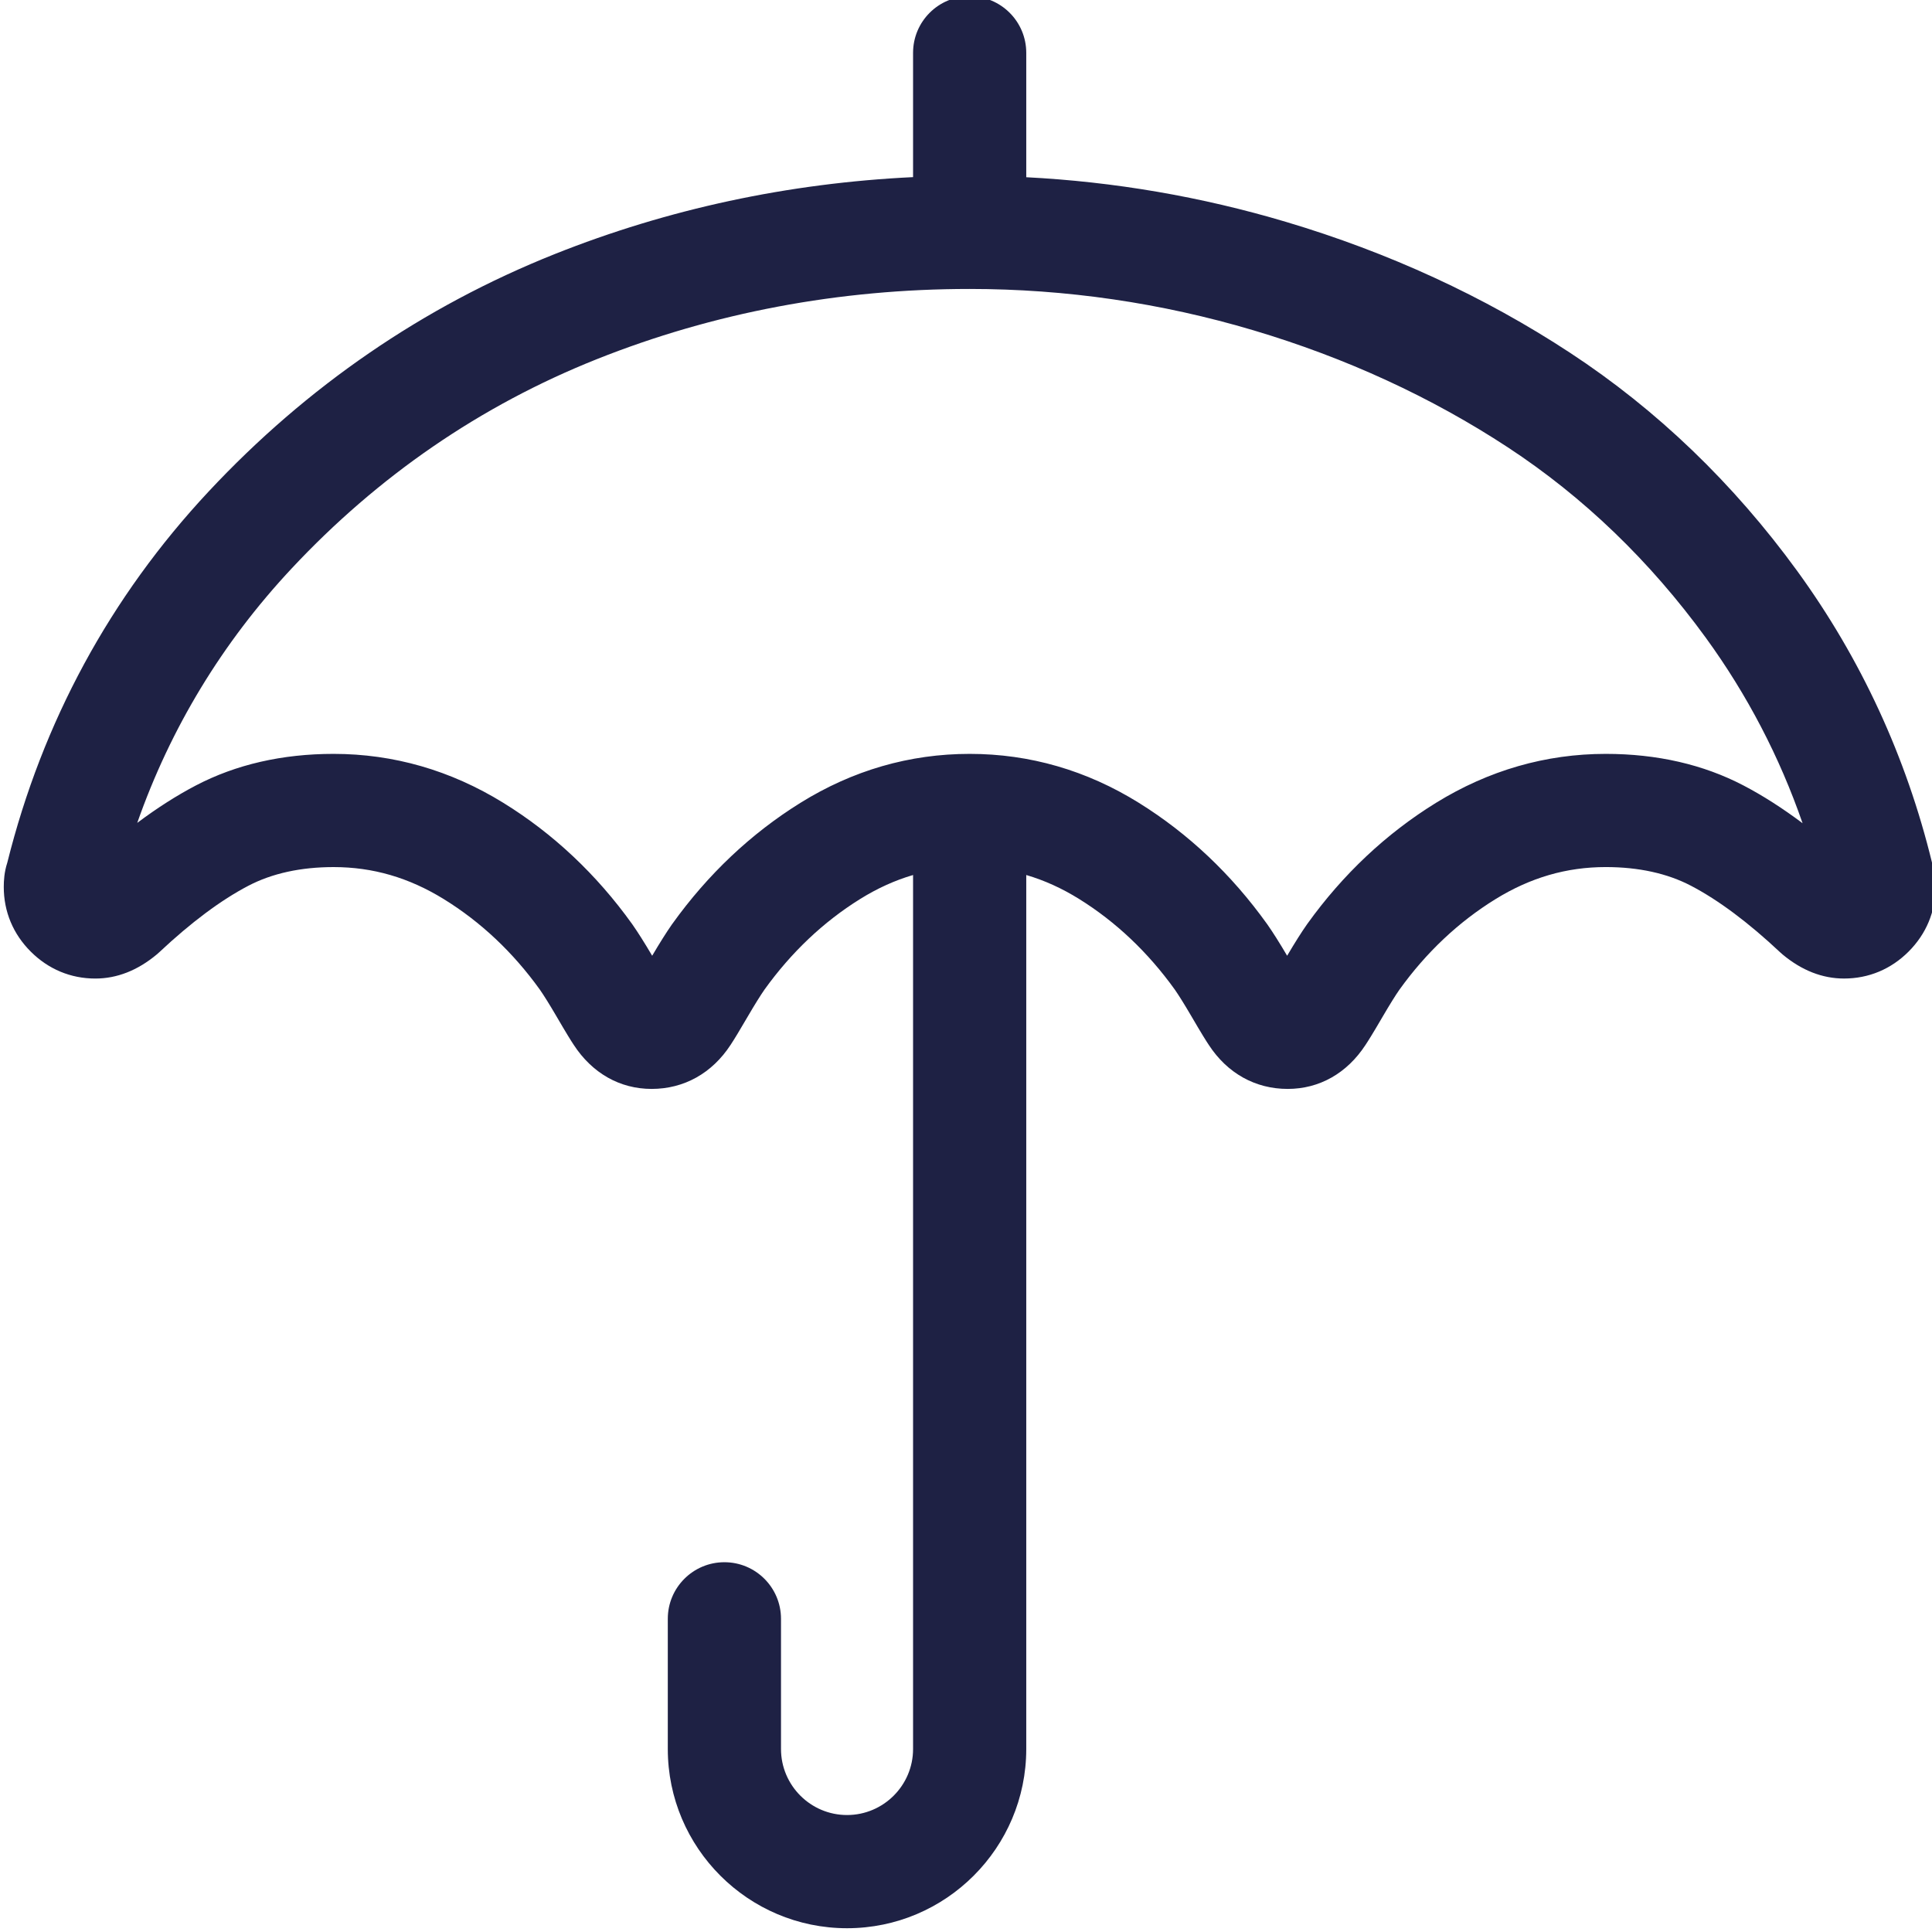<?xml version="1.0"?>
<svg xmlns="http://www.w3.org/2000/svg" height="512px" version="1.1" viewBox="0 1 511 511.999" width="512px"><g><g id="surface1">
<path d="M 511.516 229.66 C 504.672 201.555 492.668 175.559 475.82 152.371 C 458.879 129.074 438.613 109.602 415.582 94.492 C 392.844 79.566 367.496 67.891 340.242 59.785 C 317.824 53.113 294.754 49.16 271.469 47.969 L 271.469 15 C 271.469 6.715 264.754 0 256.473 0 C 248.188 0 241.473 6.715 241.473 15 L 241.473 47.941 C 208.414 49.527 176.531 56.363 146.5 68.336 C 111.664 82.23 80.809 103.398 54.789 131.258 C 28.703 159.184 10.754 192.273 1.43 229.625 C 0.617 232.117 0.5 234.406 0.5 236.059 C 0.5 242.598 2.977 248.523 7.645 253.18 C 12.32 257.852 18.238 260.324 24.766 260.324 C 30.492 260.324 35.965 258.176 41.035 253.945 L 41.695 253.363 C 50.117 245.457 58.059 239.527 65.309 235.742 C 71.602 232.453 79.207 230.785 87.902 230.785 C 98.289 230.785 107.84 233.559 117.105 239.27 C 126.906 245.312 135.473 253.383 142.562 263.254 C 143.664 264.84 145.133 267.195 146.914 270.238 C 149.738 275.09 150.91 276.938 151.543 277.891 C 156.457 285.426 163.785 289.574 172.188 289.574 C 180.773 289.574 188.203 285.426 193.121 277.891 C 194.102 276.41 195.617 273.902 197.73 270.273 C 199.527 267.203 200.996 264.84 202.105 263.246 C 209.207 253.359 217.738 245.281 227.461 239.238 C 232.023 236.402 236.672 234.293 241.473 232.887 L 241.473 464.5 C 241.473 474.148 233.621 482 223.973 482 C 214.324 482 206.473 474.148 206.473 464.5 L 206.473 430 C 206.473 421.719 199.758 415.004 191.473 415.004 C 183.188 415.004 176.473 421.719 176.473 430 L 176.473 464.5 C 176.473 490.691 197.781 512 223.973 512 C 250.164 512 271.469 490.691 271.469 464.5 L 271.469 232.887 C 276.27 234.293 280.914 236.402 285.477 239.238 C 295.211 245.289 303.746 253.371 310.844 263.266 C 311.902 264.781 313.371 267.137 315.188 270.238 C 318.012 275.086 319.199 276.949 319.84 277.91 C 324.75 285.434 332.172 289.574 340.754 289.574 C 349.152 289.574 356.469 285.43 361.379 277.906 C 362.02 276.945 363.207 275.086 366.004 270.277 C 367.844 267.137 369.312 264.781 370.367 263.27 C 377.473 253.383 386.039 245.309 395.836 239.27 C 405.098 233.559 414.652 230.781 425.043 230.781 C 433.742 230.781 441.344 232.449 447.637 235.738 C 454.875 239.52 462.82 245.449 471.25 253.363 L 471.898 253.938 C 476.969 258.172 482.449 260.32 488.18 260.32 C 494.715 260.32 500.641 257.844 505.305 253.172 C 509.973 248.496 512.441 242.578 512.441 236.055 L 512.441 235.949 C 512.43 234.316 512.301 232.082 511.516 229.66 Z M 461.531 209.152 C 450.906 203.598 438.629 200.785 425.043 200.785 C 409.152 200.785 394.031 205.141 380.094 213.734 C 366.875 221.883 355.391 232.688 345.949 245.844 L 345.867 245.961 C 344.406 248.039 342.73 250.688 340.605 254.281 C 338.496 250.707 336.816 248.051 335.352 245.965 L 335.27 245.852 C 325.855 232.711 314.43 221.914 301.32 213.766 C 287.473 205.152 272.383 200.785 256.473 200.785 C 256.473 200.785 256.473 200.785 256.469 200.785 C 256.469 200.785 256.469 200.785 256.465 200.785 C 240.562 200.785 225.473 205.148 211.621 213.762 C 198.512 221.91 187.086 232.703 177.664 245.848 L 177.547 246.008 C 176.086 248.109 174.379 250.812 172.332 254.281 C 170.289 250.82 168.574 248.102 167.102 245.996 L 166.996 245.848 C 157.566 232.695 146.078 221.887 132.848 213.734 C 118.91 205.141 103.789 200.785 87.902 200.785 C 74.32 200.785 62.043 203.598 51.414 209.152 C 46.359 211.793 41.164 215.109 35.871 219.07 C 44.691 193.941 58.383 171.355 76.711 151.734 C 99.695 127.129 126.914 108.445 157.613 96.203 C 188.609 83.844 221.867 77.574 256.465 77.574 C 281.93 77.574 307.238 81.262 331.688 88.539 C 356.141 95.812 378.828 106.25 399.125 119.57 C 419.117 132.691 436.758 149.66 451.555 170.008 C 462.516 185.09 471.102 201.559 477.199 219.16 C 471.855 215.156 466.621 211.809 461.531 209.152 Z M 461.531 209.152 " data-original="#000000" class="active-path" data-old_color="#000000" fill="#1E2144"/>
</g></g> </svg>
